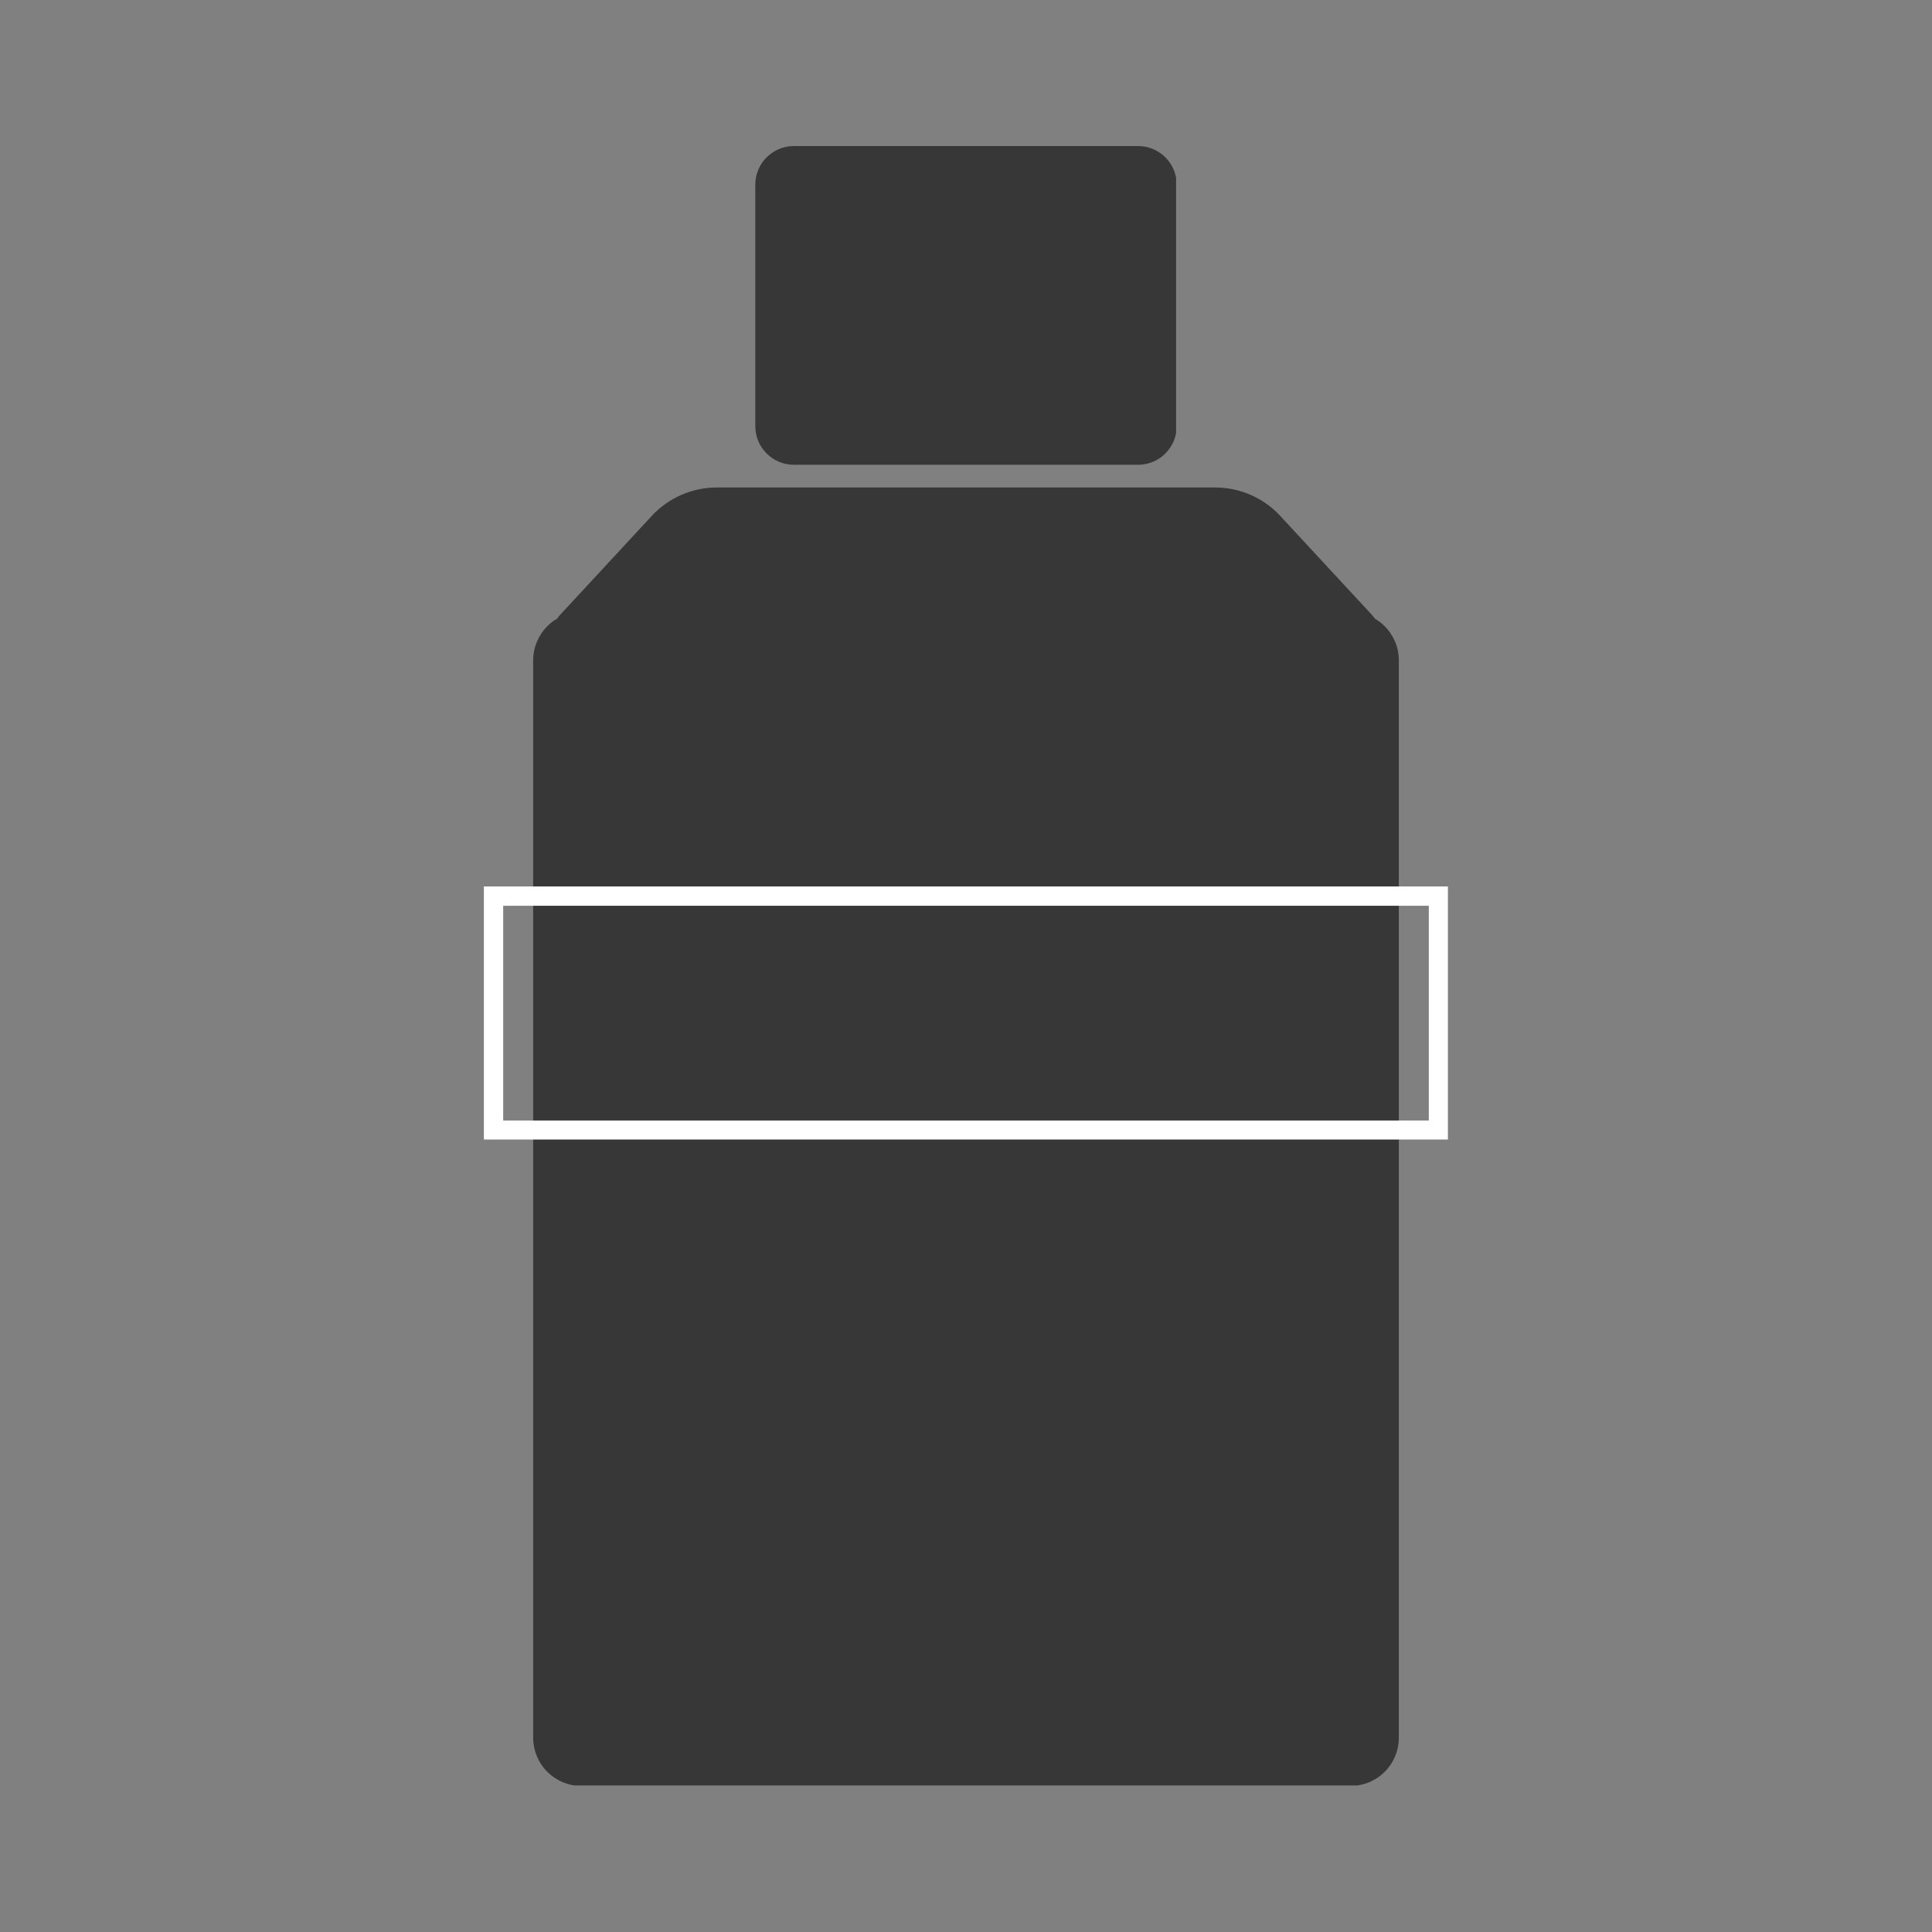 <svg version="1.0" preserveAspectRatio="xMidYMid meet" height="1000" viewBox="0 0 750 750" zoomAndPan="magnify" width="1000" xmlns:xlink="http://www.w3.org/1999/xlink" xmlns="http://www.w3.org/2000/svg"><rect x="0" y="0" width="750" height="750" fill="#808080" stroke="none"/><defs><clipPath id="bcf3187d76"><path clip-rule="nonzero" d="M 206.977 237.605 L 543.023 237.605 L 543.023 694 L 206.977 694 Z M 206.977 237.605"></path></clipPath><clipPath id="dff9f7e662"><path clip-rule="nonzero" d="M 225.727 237.605 L 524.273 237.605 C 529.246 237.605 534.016 239.582 537.535 243.098 C 541.051 246.613 543.023 251.383 543.023 256.355 L 543.023 674.555 C 543.023 679.527 541.051 684.297 537.535 687.812 C 534.016 691.328 529.246 693.305 524.273 693.305 L 225.727 693.305 C 220.754 693.305 215.984 691.328 212.465 687.812 C 208.949 684.297 206.977 679.527 206.977 674.555 L 206.977 256.355 C 206.977 251.383 208.949 246.613 212.465 243.098 C 215.984 239.582 220.754 237.605 225.727 237.605 Z M 225.727 237.605"></path></clipPath><clipPath id="32bacc76d5"><path clip-rule="nonzero" d="M 0.977 0.605 L 337.023 0.605 L 337.023 456.359 L 0.977 456.359 Z M 0.977 0.605"></path></clipPath><clipPath id="eb62be1604"><path clip-rule="nonzero" d="M 19.727 0.605 L 318.273 0.605 C 323.246 0.605 328.016 2.582 331.535 6.098 C 335.051 9.613 337.023 14.383 337.023 19.355 L 337.023 437.555 C 337.023 442.527 335.051 447.297 331.535 450.812 C 328.016 454.328 323.246 456.305 318.273 456.305 L 19.727 456.305 C 14.754 456.305 9.984 454.328 6.465 450.812 C 2.949 447.297 0.977 442.527 0.977 437.555 L 0.977 19.355 C 0.977 14.383 2.949 9.613 6.465 6.098 C 9.984 2.582 14.754 0.605 19.727 0.605 Z M 19.727 0.605"></path></clipPath><clipPath id="a5c1a3cf95"><rect height="457" y="0" width="338" x="0"></rect></clipPath><clipPath id="5a5b3058bf"><path clip-rule="nonzero" d="M 293.203 56.695 L 457 56.695 L 457 180.426 L 293.203 180.426 Z M 293.203 56.695"></path></clipPath><clipPath id="1ca2c3cb18"><path clip-rule="nonzero" d="M 308.203 56.695 L 441.797 56.695 C 450.082 56.695 456.797 63.41 456.797 71.695 L 456.797 165.426 C 456.797 173.711 450.082 180.426 441.797 180.426 L 308.203 180.426 C 299.918 180.426 293.203 173.711 293.203 165.426 L 293.203 71.695 C 293.203 63.41 299.918 56.695 308.203 56.695 Z M 308.203 56.695"></path></clipPath><clipPath id="62ce4686db"><path clip-rule="nonzero" d="M 0.203 0.695 L 163.961 0.695 L 163.961 124.426 L 0.203 124.426 Z M 0.203 0.695"></path></clipPath><clipPath id="80c7695bdf"><path clip-rule="nonzero" d="M 15.203 0.695 L 148.797 0.695 C 157.082 0.695 163.797 7.41 163.797 15.695 L 163.797 109.426 C 163.797 117.711 157.082 124.426 148.797 124.426 L 15.203 124.426 C 6.918 124.426 0.203 117.711 0.203 109.426 L 0.203 15.695 C 0.203 7.41 6.918 0.695 15.203 0.695 Z M 15.203 0.695"></path></clipPath><clipPath id="fa09e5944e"><rect height="125" y="0" width="164" x="0"></rect></clipPath><clipPath id="2df1e4e577"><path clip-rule="nonzero" d="M 215.277 189.25 L 534.582 189.25 L 534.582 249.977 L 215.277 249.977 Z M 215.277 189.25"></path></clipPath><clipPath id="e55df3557e"><path clip-rule="nonzero" d="M 278.227 189.25 L 471.773 189.25 C 481.34 189.25 490.469 193.238 496.969 200.254 L 532.832 238.973 C 534.602 240.883 535.07 243.66 534.031 246.047 C 532.988 248.434 530.629 249.977 528.023 249.977 L 221.977 249.977 C 219.371 249.977 217.012 248.434 215.969 246.047 C 214.93 243.66 215.398 240.883 217.168 238.973 L 253.031 200.254 C 259.531 193.238 268.66 189.25 278.227 189.25 Z M 278.227 189.25"></path></clipPath><clipPath id="6319336f48"><path clip-rule="nonzero" d="M 0.277 0.25 L 319.582 0.25 L 319.582 60.977 L 0.277 60.977 Z M 0.277 0.25"></path></clipPath><clipPath id="b1e3345330"><path clip-rule="nonzero" d="M 63.227 0.25 L 256.773 0.25 C 266.34 0.25 275.469 4.238 281.969 11.254 L 317.832 49.973 C 319.602 51.883 320.07 54.66 319.031 57.047 C 317.988 59.434 315.629 60.977 313.023 60.977 L 6.977 60.977 C 4.371 60.977 2.012 59.434 0.969 57.047 C -0.07 54.66 0.398 51.883 2.168 49.973 L 38.031 11.254 C 44.531 4.238 53.66 0.25 63.227 0.25 Z M 63.227 0.25"></path></clipPath><clipPath id="f3da728f01"><rect height="61" y="0" width="320" x="0"></rect></clipPath><clipPath id="2c8bfef342"><path clip-rule="nonzero" d="M 187.84 344.117 L 562.078 344.117 L 562.078 442.367 L 187.84 442.367 Z M 187.84 344.117"></path></clipPath></defs><g clip-path="url(#bcf3187d76)"><g clip-path="url(#dff9f7e662)"><g transform="matrix(1, 0, 0, 1, 206, 237)"><g clip-path="url(#a5c1a3cf95)"><g clip-path="url(#32bacc76d5)"><g clip-path="url(#eb62be1604)"><path fill-rule="nonzero" fill-opacity="1" d="M 0.977 0.605 L 337.023 0.605 L 337.023 456.109 L 0.977 456.109 Z M 0.977 0.605" fill="#373737"></path></g></g></g></g></g></g><g clip-path="url(#5a5b3058bf)"><g clip-path="url(#1ca2c3cb18)"><g transform="matrix(1, 0, 0, 1, 293, 56)"><g clip-path="url(#fa09e5944e)"><g clip-path="url(#62ce4686db)"><g clip-path="url(#80c7695bdf)"><path fill-rule="nonzero" fill-opacity="1" d="M 0.203 0.695 L 163.566 0.695 L 163.566 124.426 L 0.203 124.426 Z M 0.203 0.695" fill="#373737"></path></g></g></g></g></g></g><g clip-path="url(#2df1e4e577)"><g clip-path="url(#e55df3557e)"><g transform="matrix(1, 0, 0, 1, 215, 189)"><g clip-path="url(#f3da728f01)"><g clip-path="url(#6319336f48)"><g clip-path="url(#b1e3345330)"><path fill-rule="nonzero" fill-opacity="1" d="M -8.023 0.25 L 328.121 0.25 L 328.121 60.977 L -8.023 60.977 Z M -8.023 0.25" fill="#373737"></path></g></g></g></g></g></g><g clip-path="url(#2c8bfef342)"><path stroke-miterlimit="4" stroke-opacity="1" stroke-width="20" stroke="#ffffff" d="M 0.002 -0.002 L 499.095 -0.002 L 499.095 131.154 L 0.002 131.154 Z M 0.002 -0.002" stroke-linejoin="miter" fill="none" transform="matrix(0.75, 0, 0, 0.75, 187.839, 344.119)" stroke-linecap="butt"></path></g></svg>